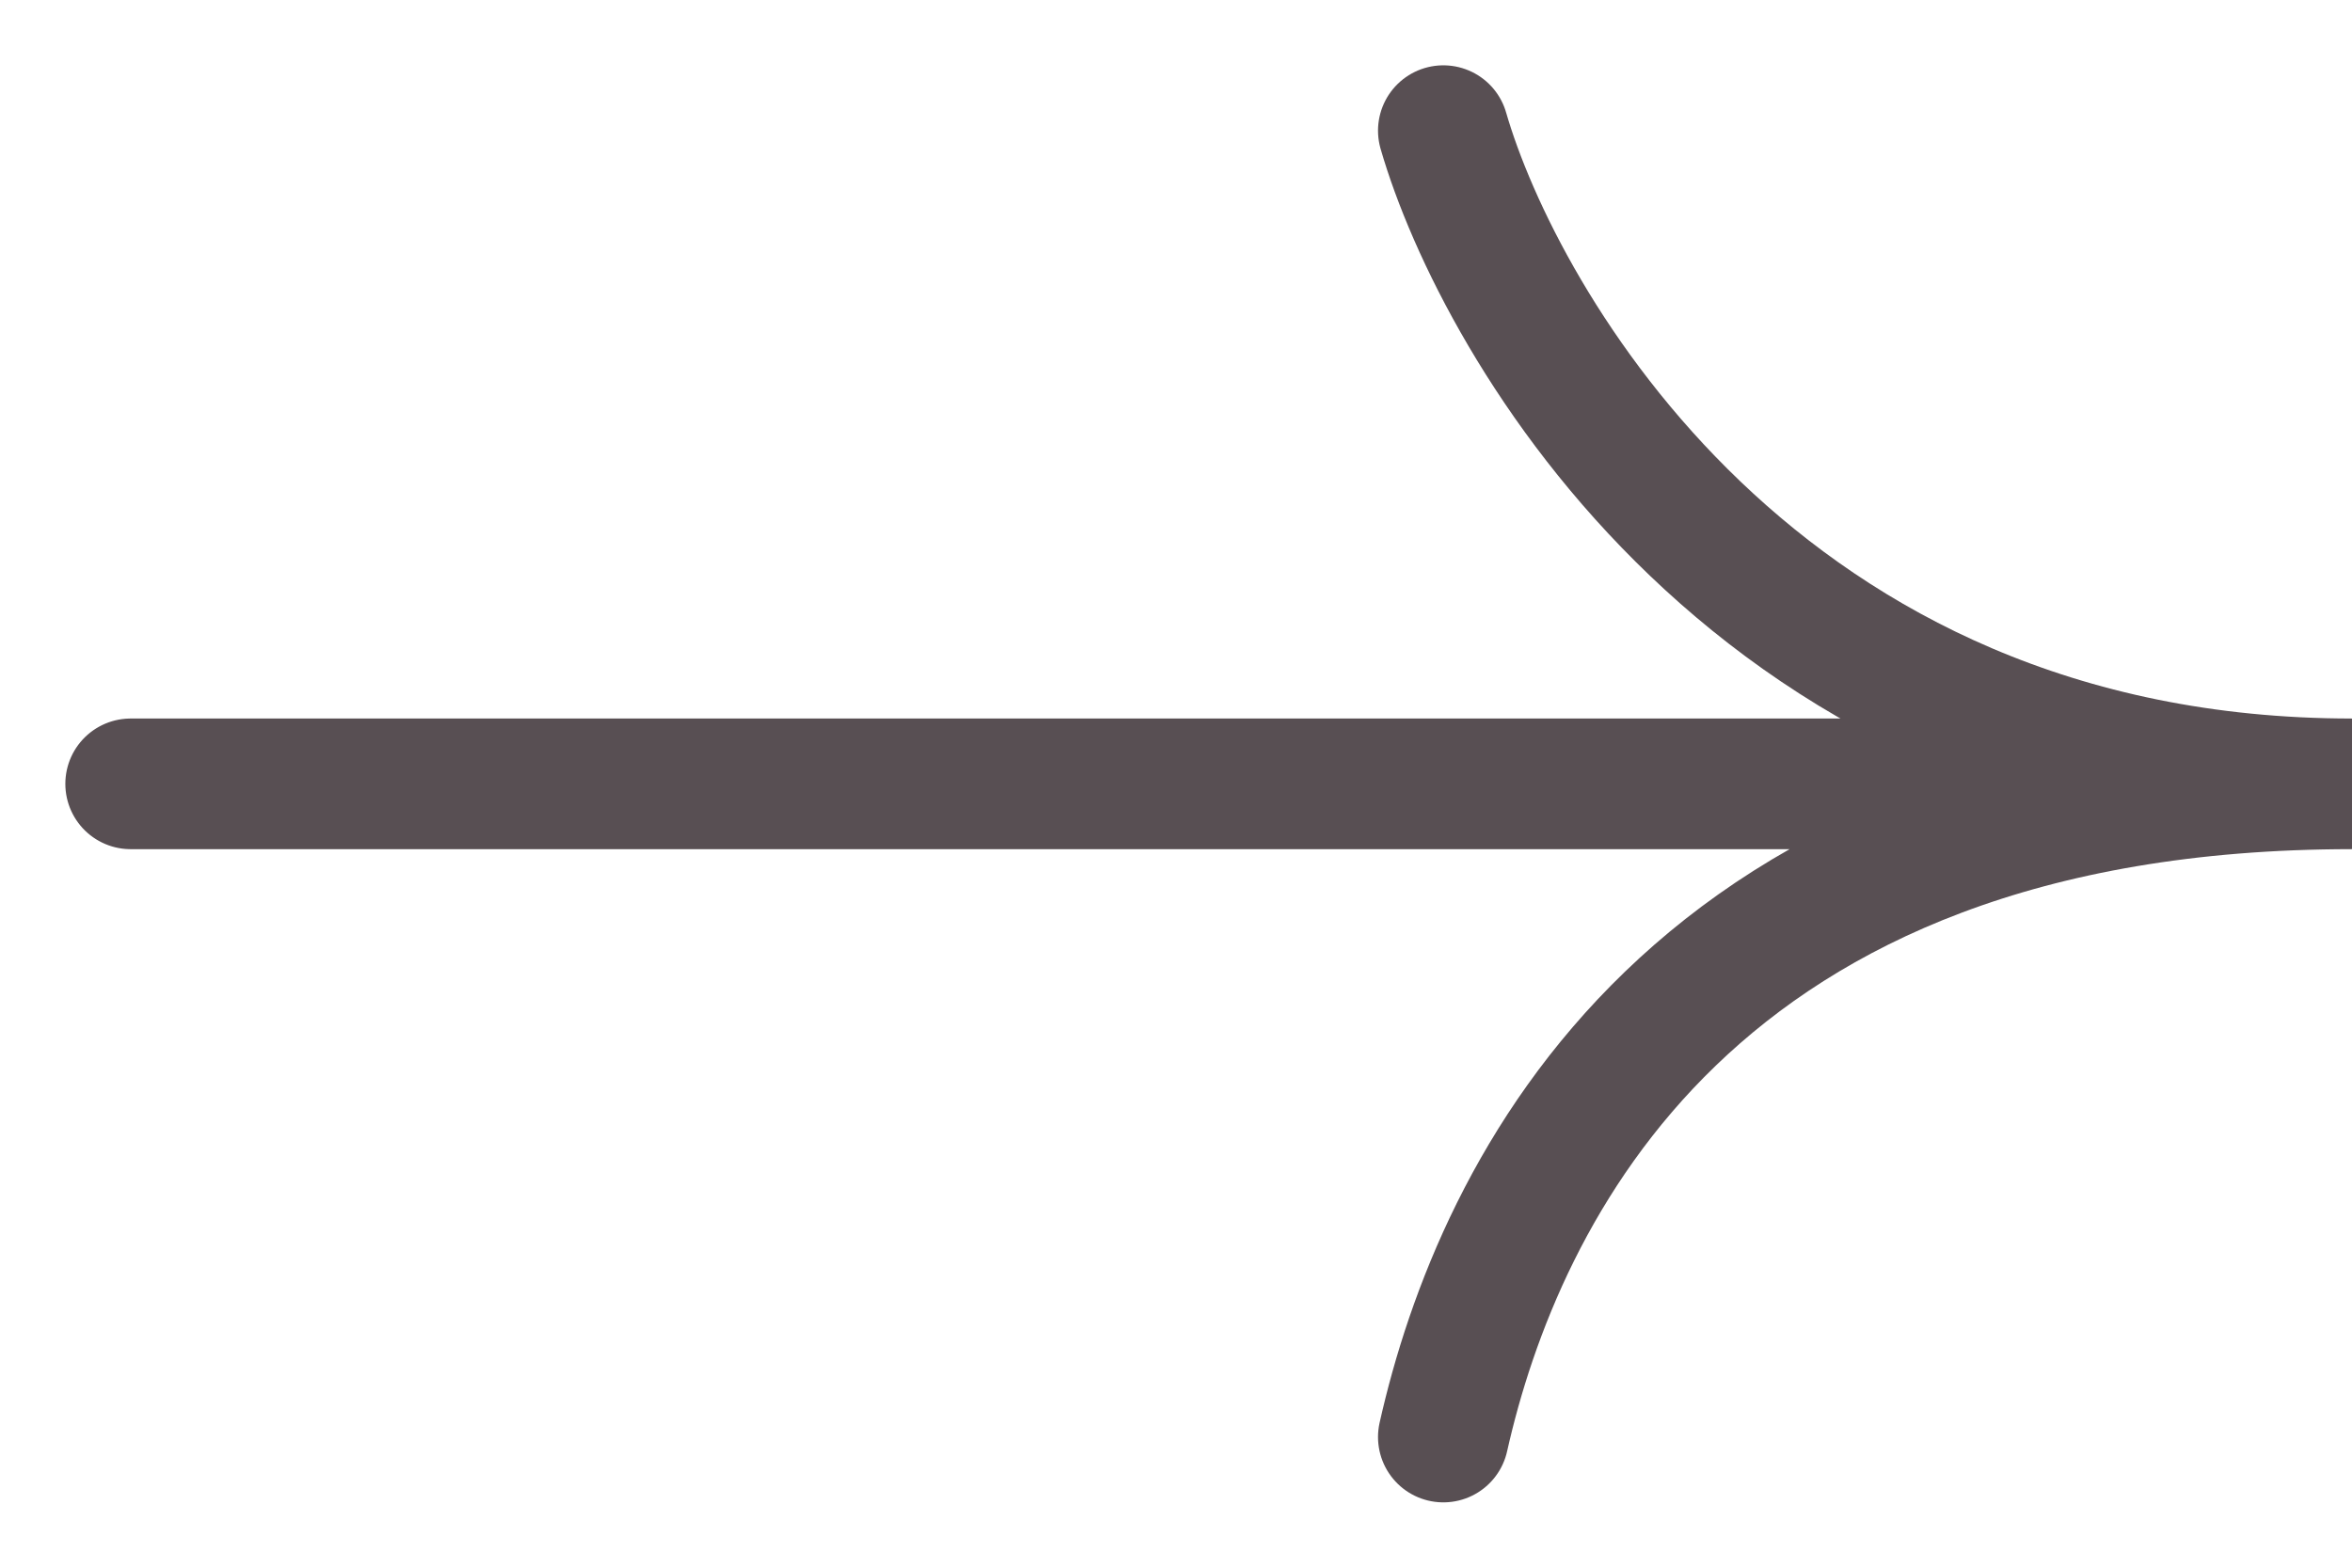 <?xml version="1.0" encoding="UTF-8"?> <svg xmlns="http://www.w3.org/2000/svg" width="18" height="12" viewBox="0 0 18 12" fill="none"><path d="M11.046 11C11.467 9.125 12.942 6 18 6M18 6C13.448 6 11.467 2.458 11.046 1M18 6L1 6" stroke="#584F53" stroke-linecap="round"></path></svg> 